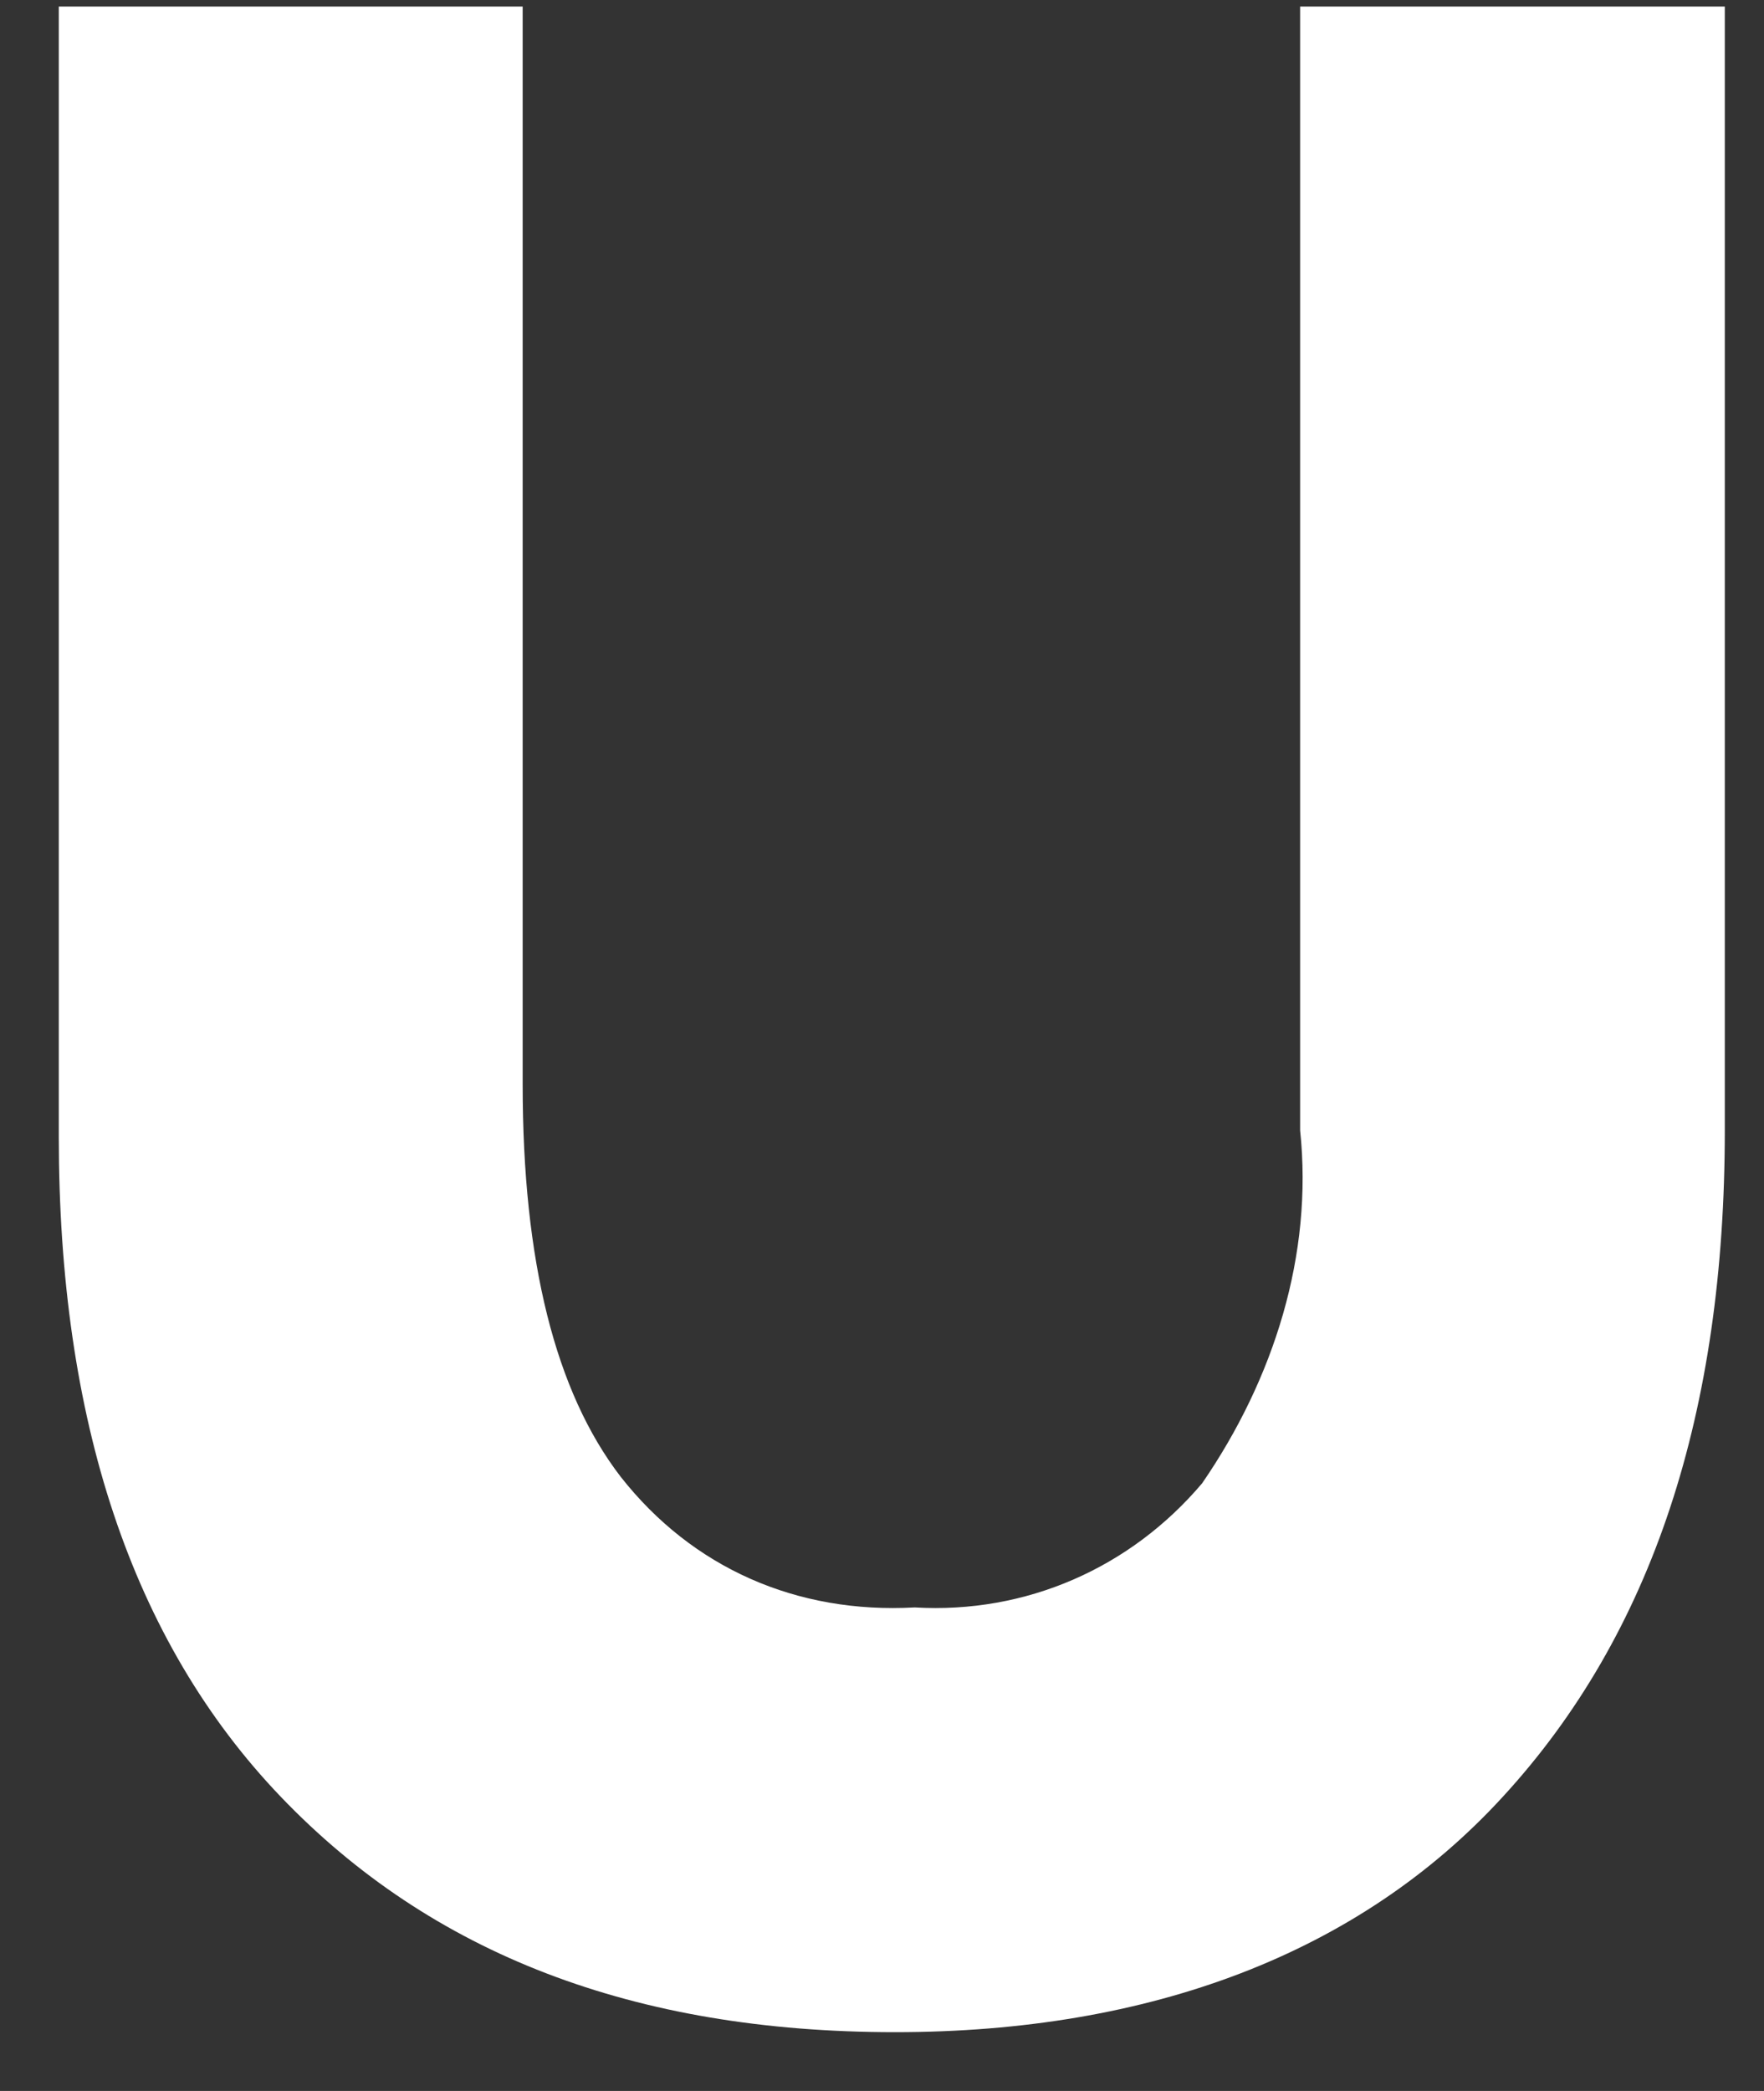 <?xml version="1.0" encoding="UTF-8"?> <svg xmlns="http://www.w3.org/2000/svg" width="27" height="32" viewBox="0 0 27 32" fill="none"><rect x="0" y="0" width="27" height="32" fill="#333333" stroke="none"/> <path d="M8 0.1V16.6C8 19.3 8.5 21.3 9.5 22.6C10.6 24 12.2 24.7 14 24.6C15.7 24.7 17.3 24 18.4 22.7C19.5 21.1 20.1 19.2 19.9 17.3V0.1H26.4V17.3C26.4 21.6 25.3 25 23 27.5C20.8 29.9 17.6 31.1 13.7 31.1C9.7 31.1 6.6 29.9 4.3 27.5C2 25.1 0.9 21.7 0.9 17.4V0.1H8Z" fill="white"></path> </svg> 